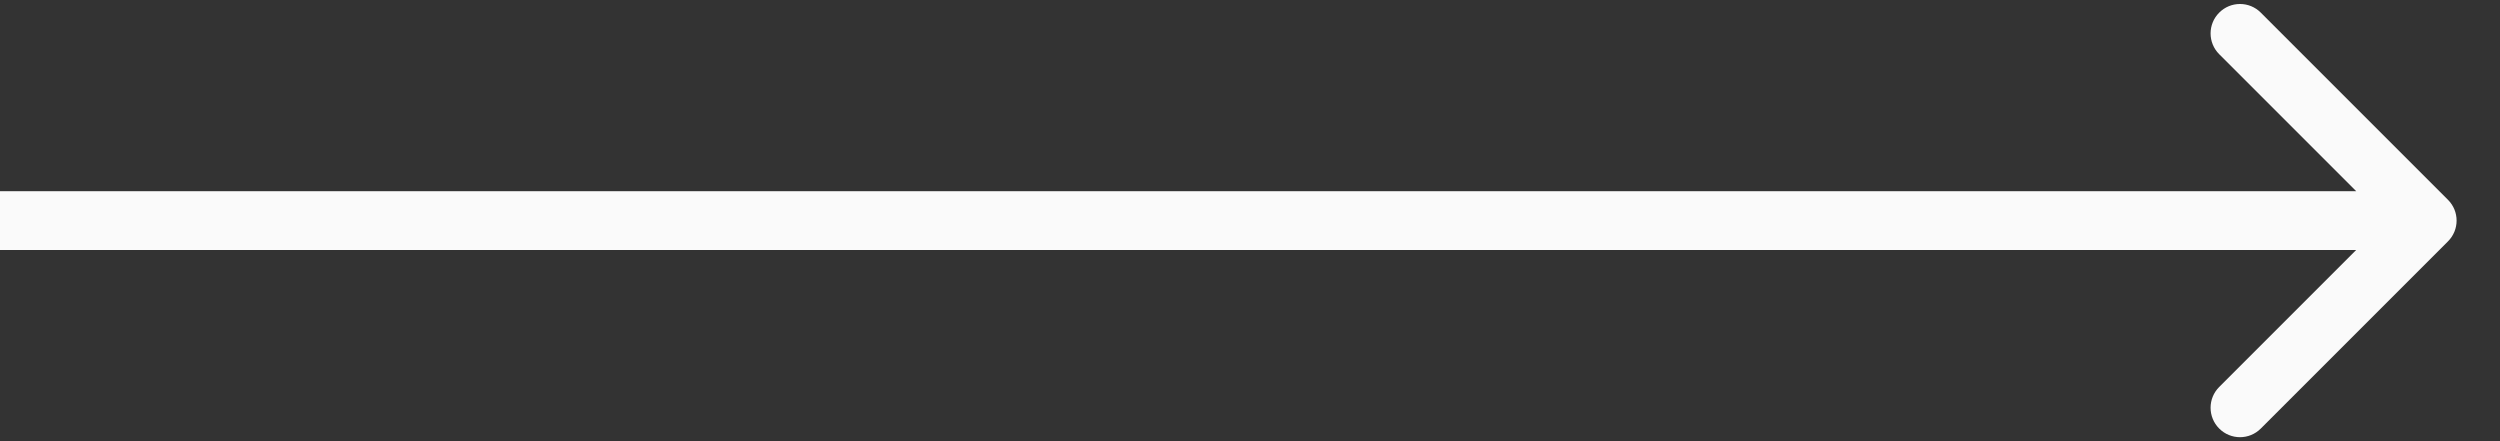 <svg width="34" height="6" viewBox="0 0 34 6" fill="none" xmlns="http://www.w3.org/2000/svg">
<rect x="0" y="0" width="34" height="6" fill="#333333" stroke="none"/>
<path d="M33.292 3.283C33.449 3.127 33.449 2.873 33.292 2.717L30.747 0.172C30.591 0.015 30.337 0.015 30.181 0.172C30.025 0.328 30.025 0.581 30.181 0.737L32.444 3L30.181 5.263C30.025 5.419 30.025 5.672 30.181 5.828C30.337 5.985 30.591 5.985 30.747 5.828L33.292 3.283ZM0 3.4H33.01V2.6H0V3.4Z" fill="#FAFAFA"/>
</svg>
